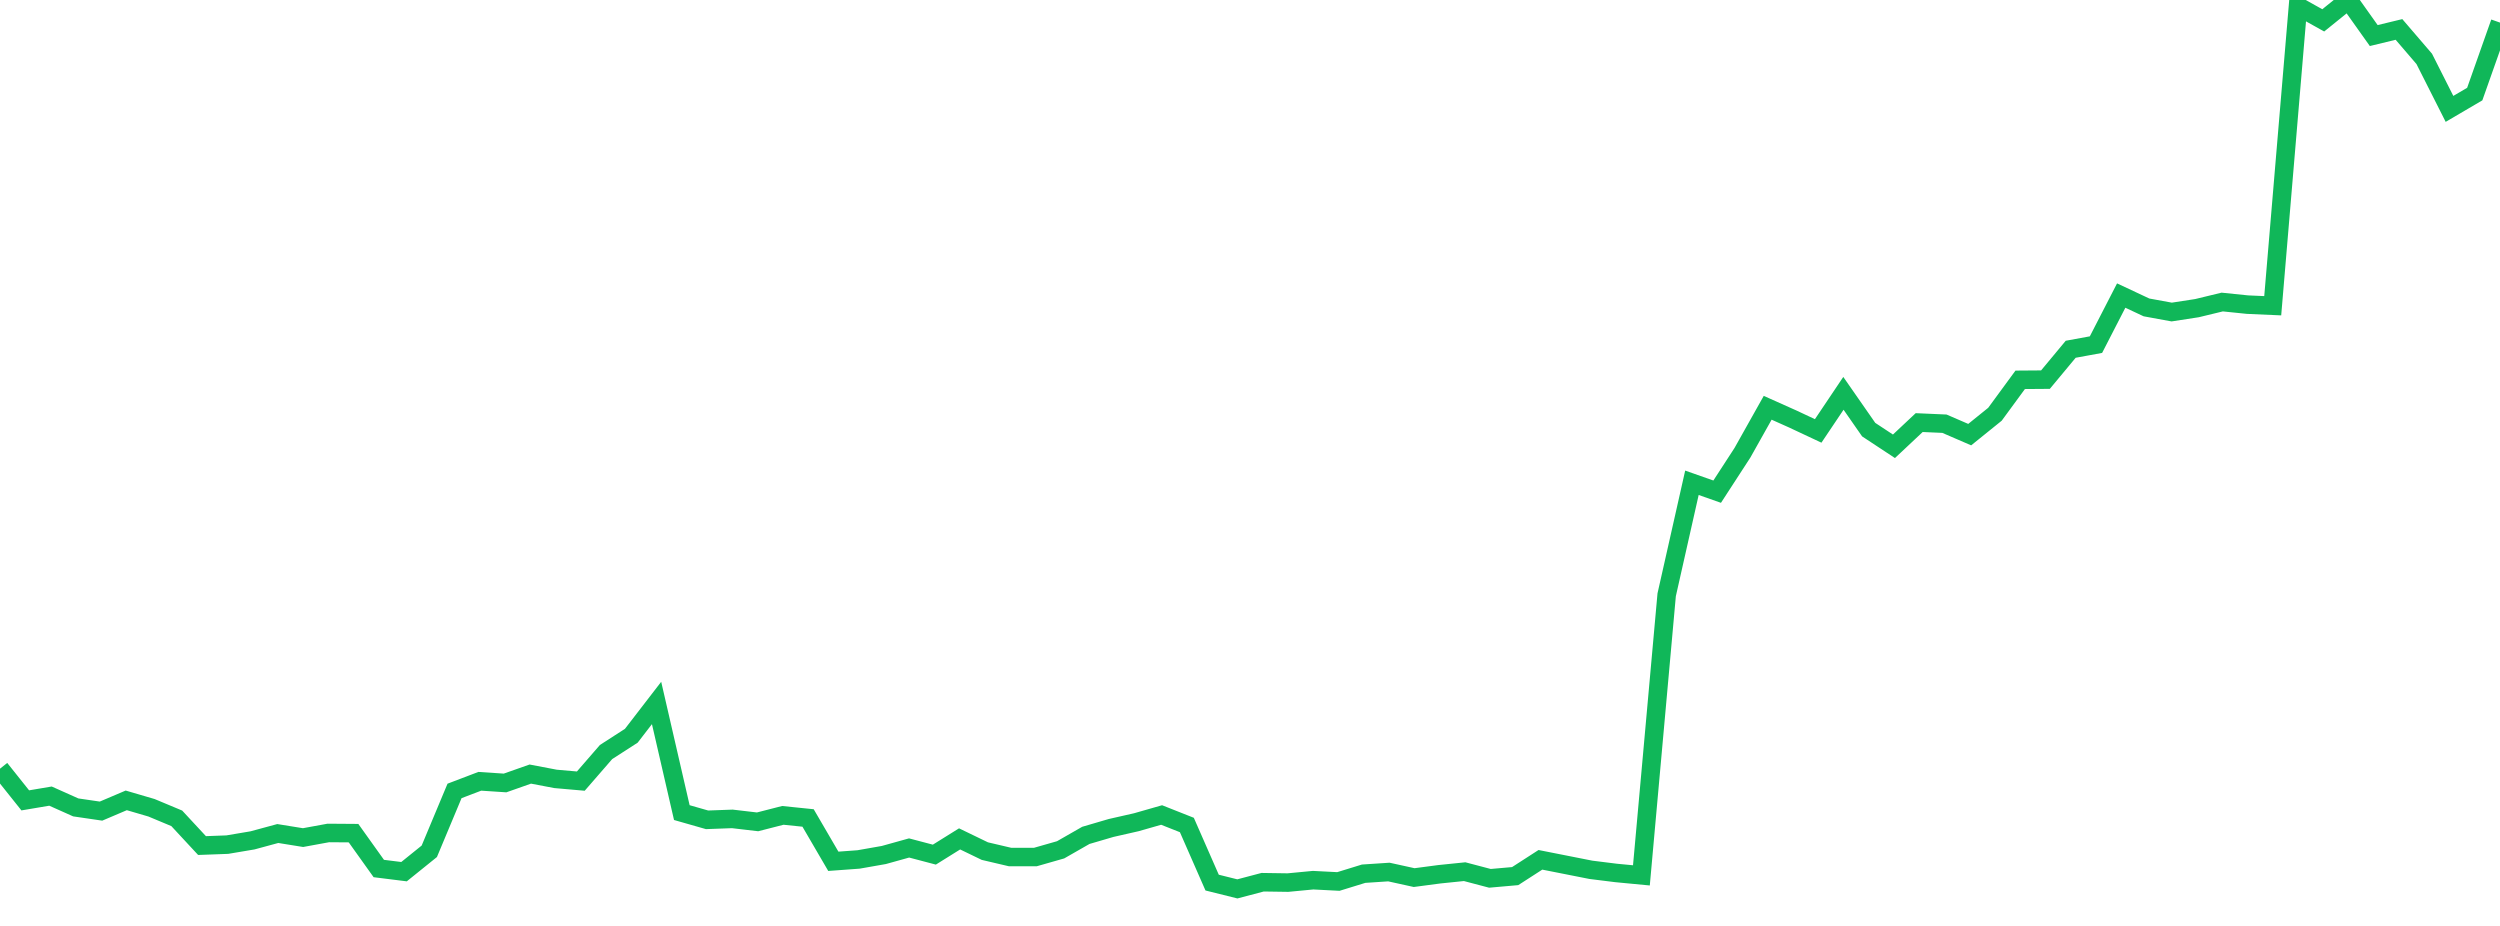 <?xml version="1.0" standalone="no"?>
<!DOCTYPE svg PUBLIC "-//W3C//DTD SVG 1.1//EN" "http://www.w3.org/Graphics/SVG/1.1/DTD/svg11.dtd">
<svg width="135" height="50" viewBox="0 0 135 50" preserveAspectRatio="none" class="sparkline" xmlns="http://www.w3.org/2000/svg"
xmlns:xlink="http://www.w3.org/1999/xlink"><path  class="sparkline--line" d="M 0 41.51 L 0 41.51 L 1.364 43.22 L 2.727 42.99 L 4.091 43.6 L 5.455 43.8 L 6.818 43.22 L 8.182 43.62 L 9.545 44.19 L 10.909 45.66 L 12.273 45.61 L 13.636 45.38 L 15 45.01 L 16.364 45.23 L 17.727 44.98 L 19.091 44.99 L 20.455 46.9 L 21.818 47.07 L 23.182 45.97 L 24.545 42.71 L 25.909 42.19 L 27.273 42.28 L 28.636 41.8 L 30 42.06 L 31.364 42.18 L 32.727 40.61 L 34.091 39.73 L 35.455 37.96 L 36.818 43.88 L 38.182 44.27 L 39.545 44.22 L 40.909 44.38 L 42.273 44.03 L 43.636 44.17 L 45 46.51 L 46.364 46.41 L 47.727 46.17 L 49.091 45.79 L 50.455 46.15 L 51.818 45.3 L 53.182 45.96 L 54.545 46.28 L 55.909 46.28 L 57.273 45.89 L 58.636 45.11 L 60 44.71 L 61.364 44.4 L 62.727 44.01 L 64.091 44.55 L 65.455 47.66 L 66.818 48 L 68.182 47.64 L 69.545 47.66 L 70.909 47.53 L 72.273 47.6 L 73.636 47.18 L 75 47.09 L 76.364 47.39 L 77.727 47.21 L 79.091 47.07 L 80.455 47.43 L 81.818 47.31 L 83.182 46.43 L 84.545 46.7 L 85.909 46.97 L 87.273 47.14 L 88.636 47.27 L 90 32.12 L 91.364 26.07 L 92.727 26.55 L 94.091 24.45 L 95.455 22.02 L 96.818 22.63 L 98.182 23.27 L 99.545 21.24 L 100.909 23.2 L 102.273 24.1 L 103.636 22.82 L 105 22.88 L 106.364 23.47 L 107.727 22.37 L 109.091 20.51 L 110.455 20.5 L 111.818 18.86 L 113.182 18.61 L 114.545 15.96 L 115.909 16.6 L 117.273 16.85 L 118.636 16.64 L 120 16.31 L 121.364 16.45 L 122.727 16.51 L 124.091 0.34 L 125.455 1.1 L 126.818 0 L 128.182 1.92 L 129.545 1.59 L 130.909 3.18 L 132.273 5.88 L 133.636 5.08 L 135 1.22" fill="none" stroke-width="1" stroke="#10b759"></path></svg>